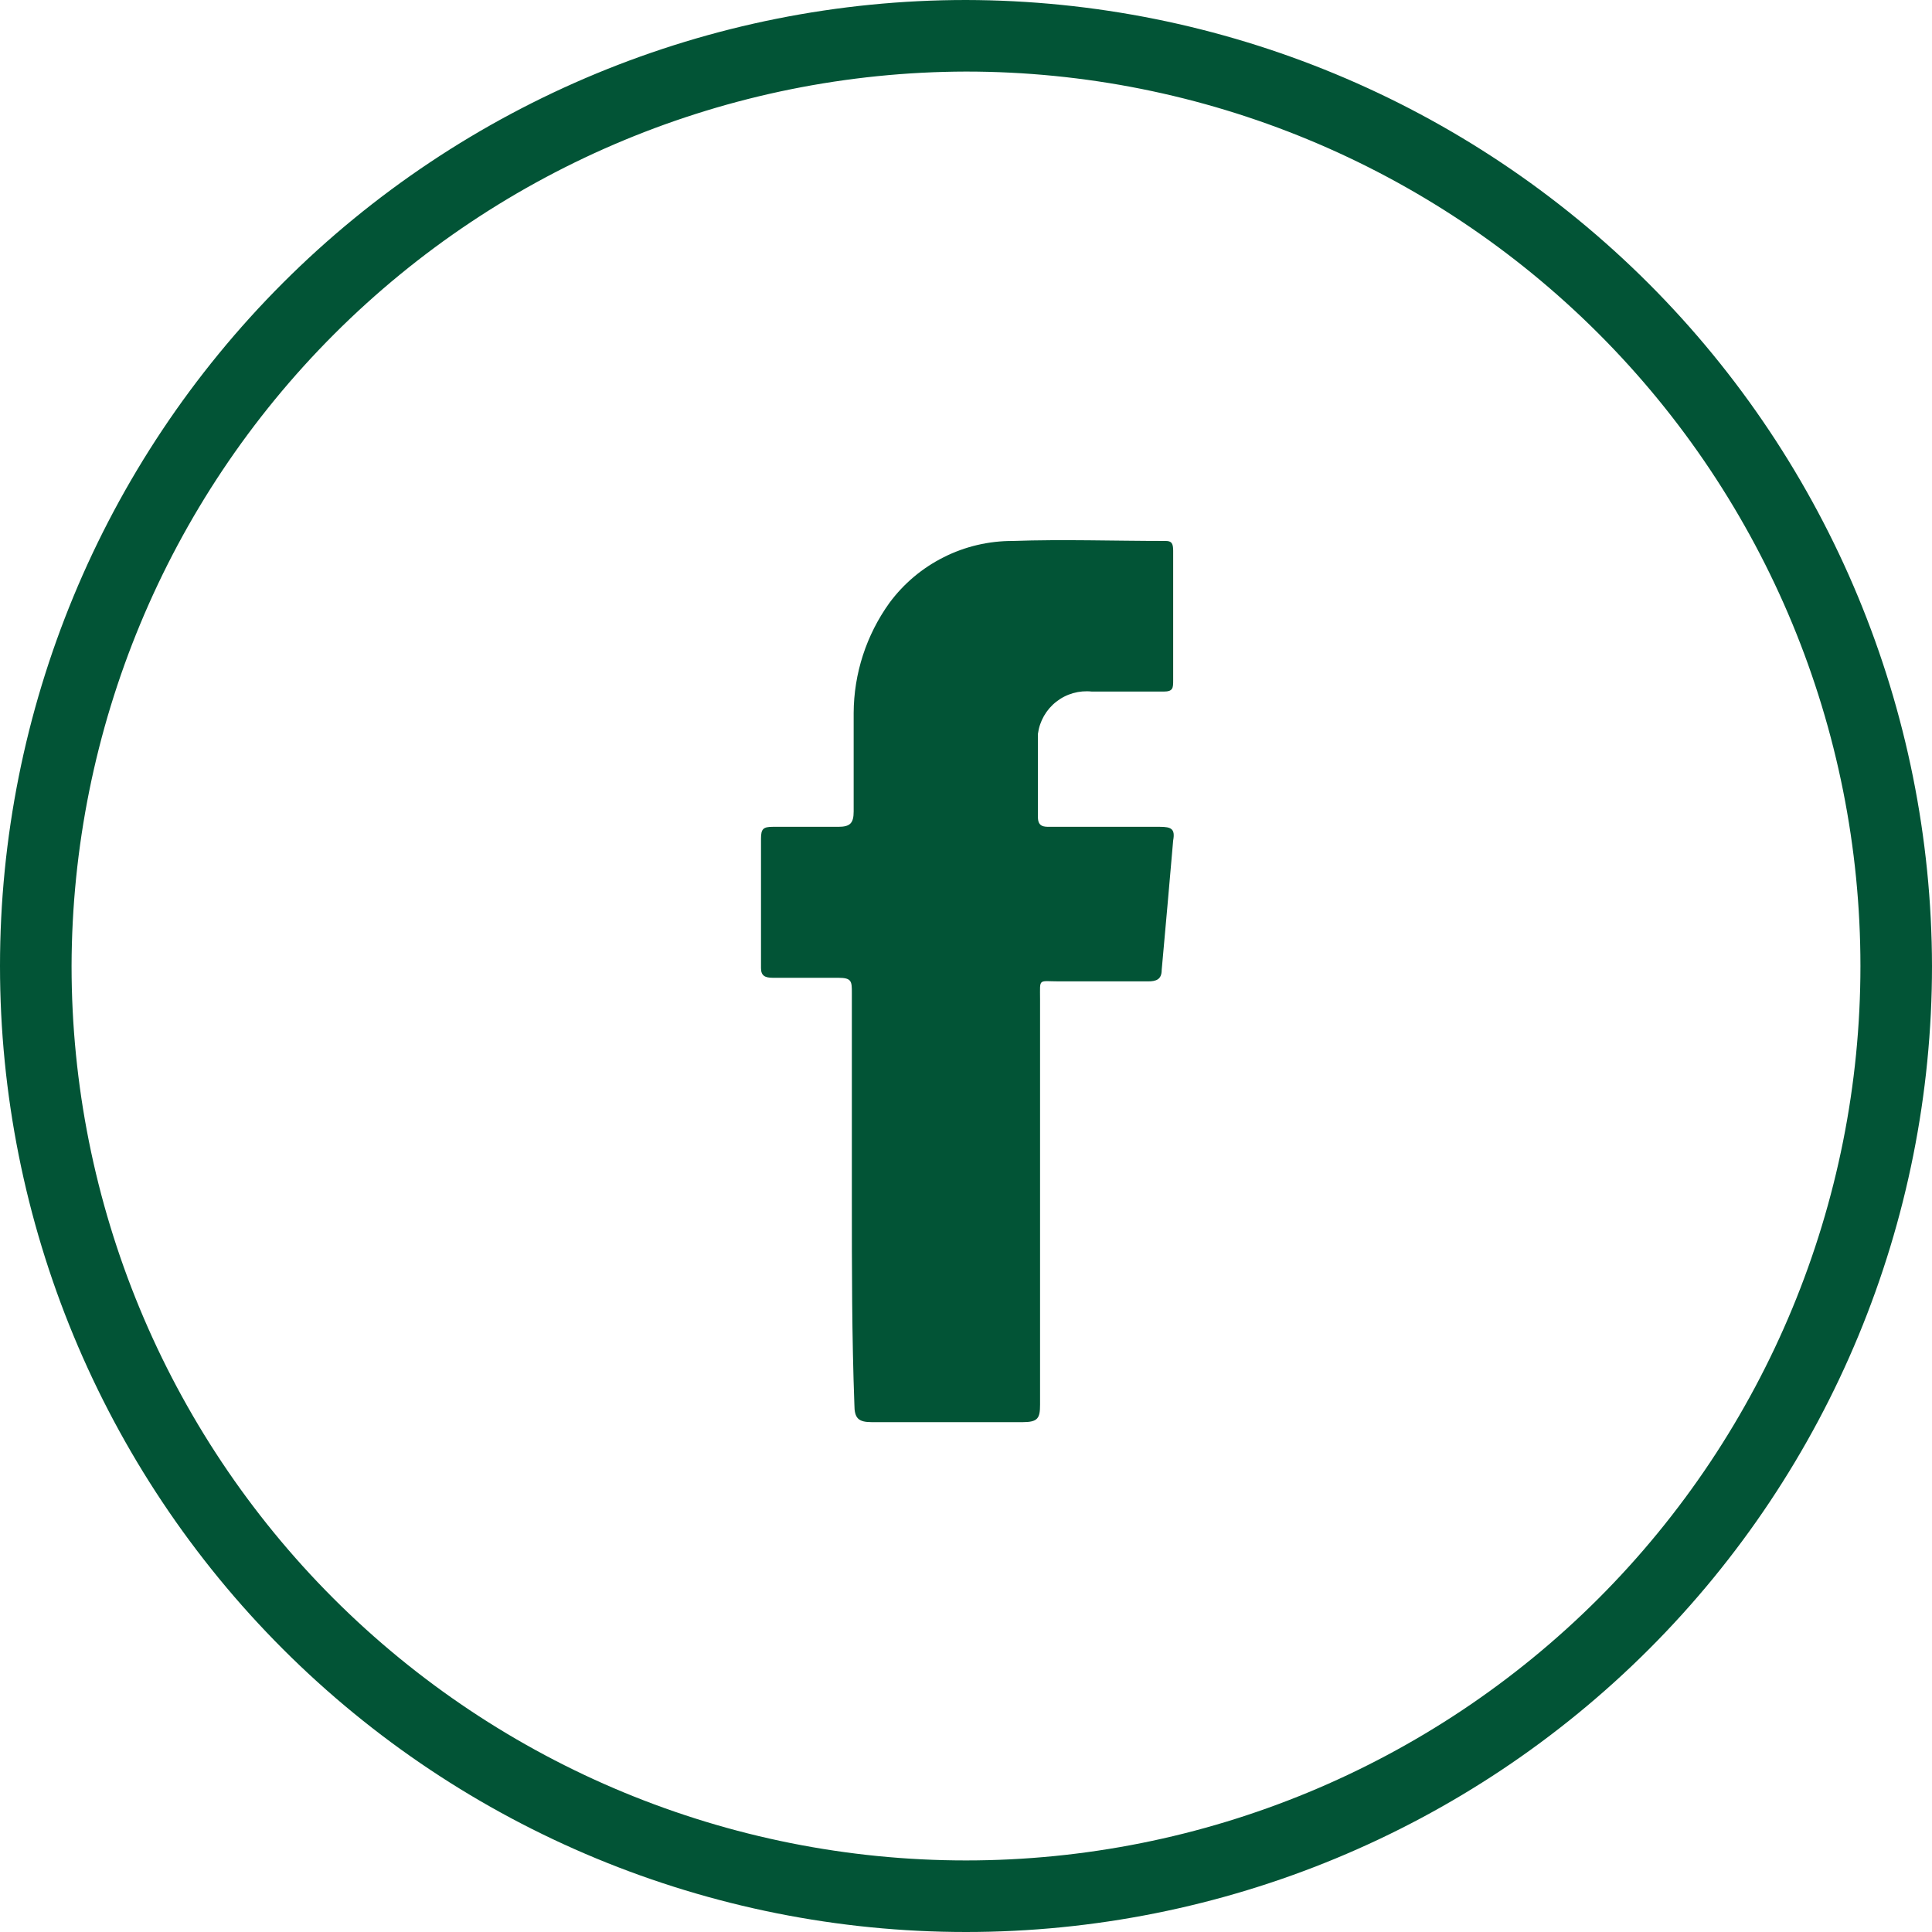<svg width="48" height="48" viewBox="0 0 48 48" fill="none" xmlns="http://www.w3.org/2000/svg">
<g clip-path="url(#clip0_1076_24)">
<path d="M24 0C17.635 0 11.53 2.529 7.029 7.029C2.529 11.53 -3.05176e-05 17.635 -3.05176e-05 24C-3.05176e-05 30.365 2.529 36.47 7.029 40.971C11.53 45.471 17.635 48 24 48C30.365 48 36.47 45.471 40.971 40.971C45.471 36.47 48 30.365 48 24C47.988 17.638 45.456 11.541 40.958 7.042C36.459 2.544 30.362 0.012 24 0ZM24 1.778C29.894 1.778 35.546 4.119 39.714 8.287C43.881 12.454 46.222 18.106 46.222 24C46.222 29.894 43.881 35.546 39.714 39.714C35.546 43.881 29.894 46.222 24 46.222C18.106 46.222 12.454 43.881 8.286 39.714C4.119 35.546 1.778 29.894 1.778 24C1.792 18.111 4.138 12.466 8.302 8.302C12.466 4.138 18.111 1.792 24 1.778ZM21.164 29.813V24.675C21.164 24.382 21.164 24.293 20.827 24.293H19.2C19.004 24.293 18.907 24.24 18.907 24.053V20.835C18.907 20.596 18.96 20.542 19.2 20.542H20.827C21.12 20.542 21.209 20.453 21.209 20.16V17.715C21.213 16.733 21.524 15.776 22.098 14.978C22.452 14.499 22.915 14.11 23.448 13.843C23.98 13.575 24.568 13.438 25.164 13.44C26.418 13.396 27.662 13.44 28.96 13.44C29.102 13.44 29.147 13.493 29.147 13.68V16.898C29.147 17.093 29.147 17.182 28.907 17.182H27.129C26.812 17.147 26.495 17.237 26.244 17.433C25.993 17.629 25.829 17.916 25.787 18.231C25.787 18.284 25.787 18.338 25.787 18.382V20.302C25.787 20.542 25.938 20.542 26.08 20.542H28.818C29.102 20.542 29.2 20.596 29.147 20.88C29.058 21.938 28.96 22.995 28.862 24.098C28.862 24.338 28.72 24.382 28.524 24.382H26.32C25.787 24.382 25.84 24.293 25.84 24.818V34.898C25.84 35.236 25.787 35.333 25.404 35.333H21.662C21.324 35.333 21.227 35.236 21.227 34.898C21.164 33.209 21.164 31.493 21.164 29.813Z" fill="#025436"/>
</g>
<defs>
<clipPath id="clip0_1076_24">
<rect width="48" height="48" fill="white"/>
</clipPath>
</defs>
</svg>

